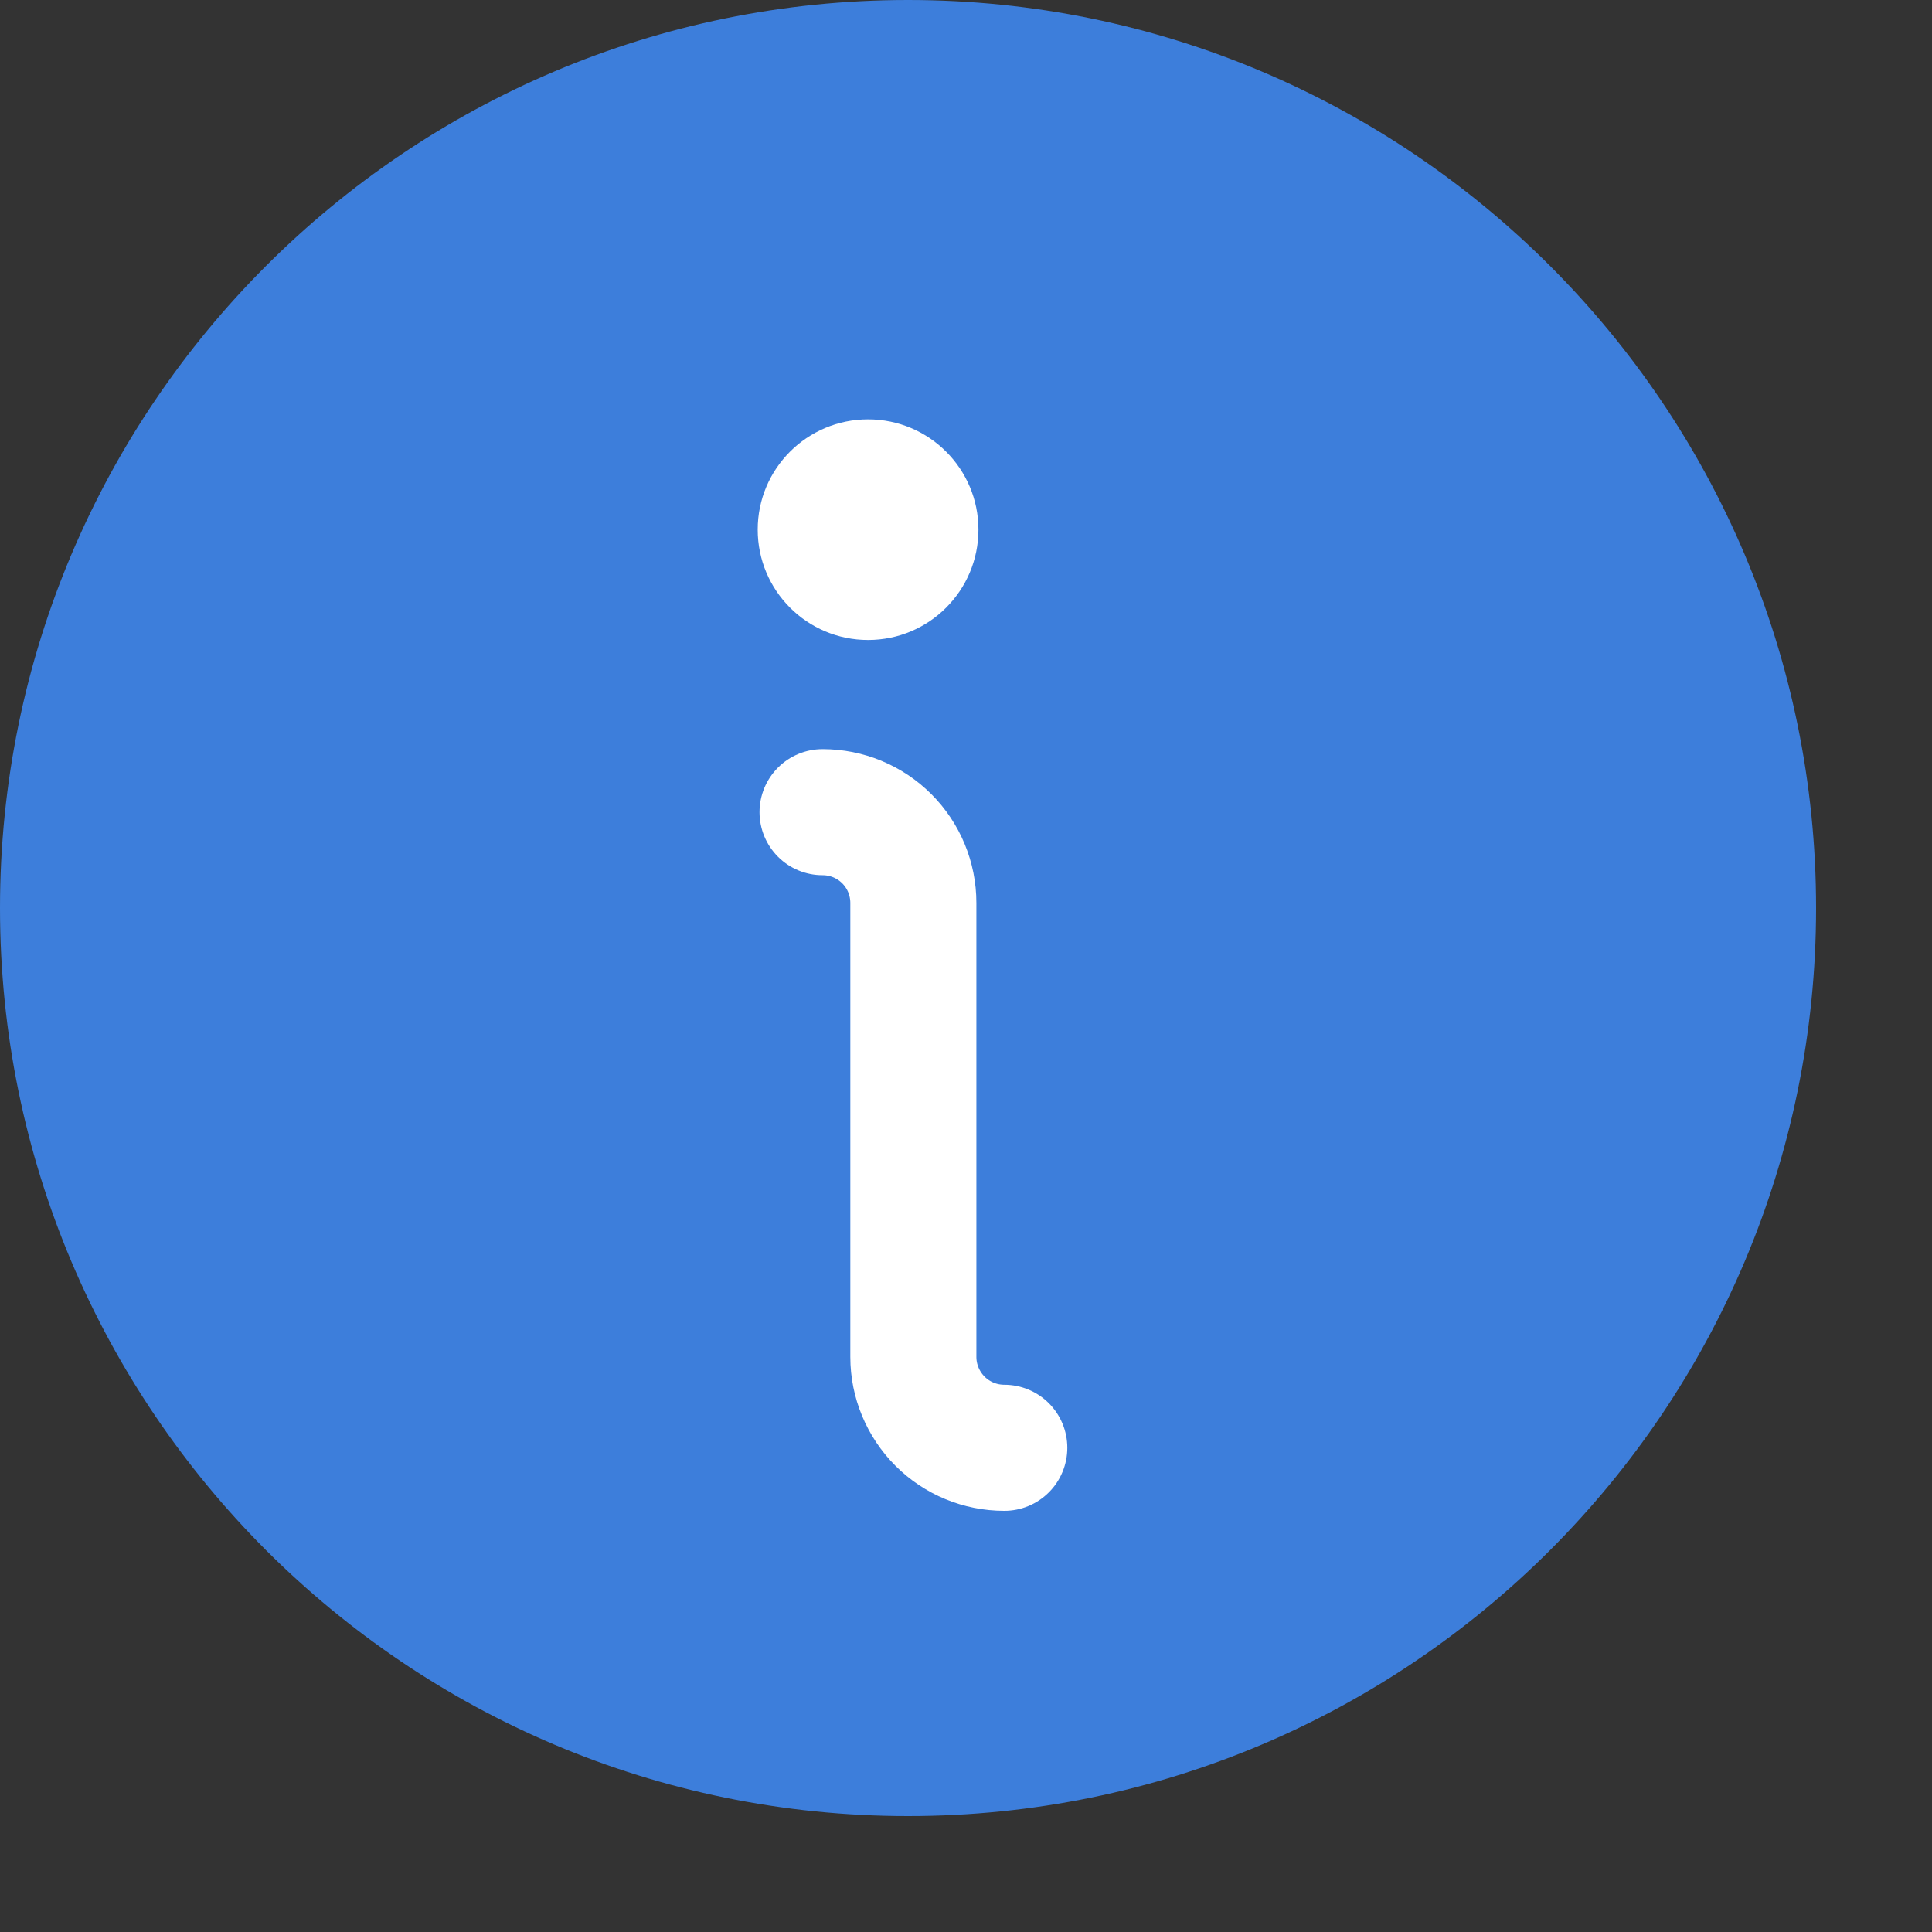 <svg width="16" height="16" viewBox="0 0 16 16" fill="none" xmlns="http://www.w3.org/2000/svg">
<rect x="0" y="0" width="16" height="16" fill="#333333" stroke="none"/>
<path d="M7.52 15.04C11.673 15.04 15.04 11.673 15.04 7.52C15.04 3.367 11.673 0 7.52 0C3.367 0 0 3.367 0 7.52C0 11.673 3.367 15.04 7.52 15.04Z" fill="#3D7EDB"/>
<path d="M6.812 6.726C7.012 6.726 7.203 6.805 7.344 6.946C7.485 7.087 7.564 7.278 7.564 7.478V11.238C7.564 11.437 7.644 11.629 7.785 11.77C7.926 11.911 8.117 11.99 8.317 11.99" stroke="white" stroke-width="1.044" stroke-linecap="round" stroke-linejoin="round"/>
<path d="M7.189 5.3C7.694 5.3 8.103 4.891 8.103 4.386C8.103 3.882 7.694 3.473 7.189 3.473C6.684 3.473 6.275 3.882 6.275 4.386C6.275 4.891 6.684 5.3 7.189 5.3Z" fill="white"/>
</svg>
